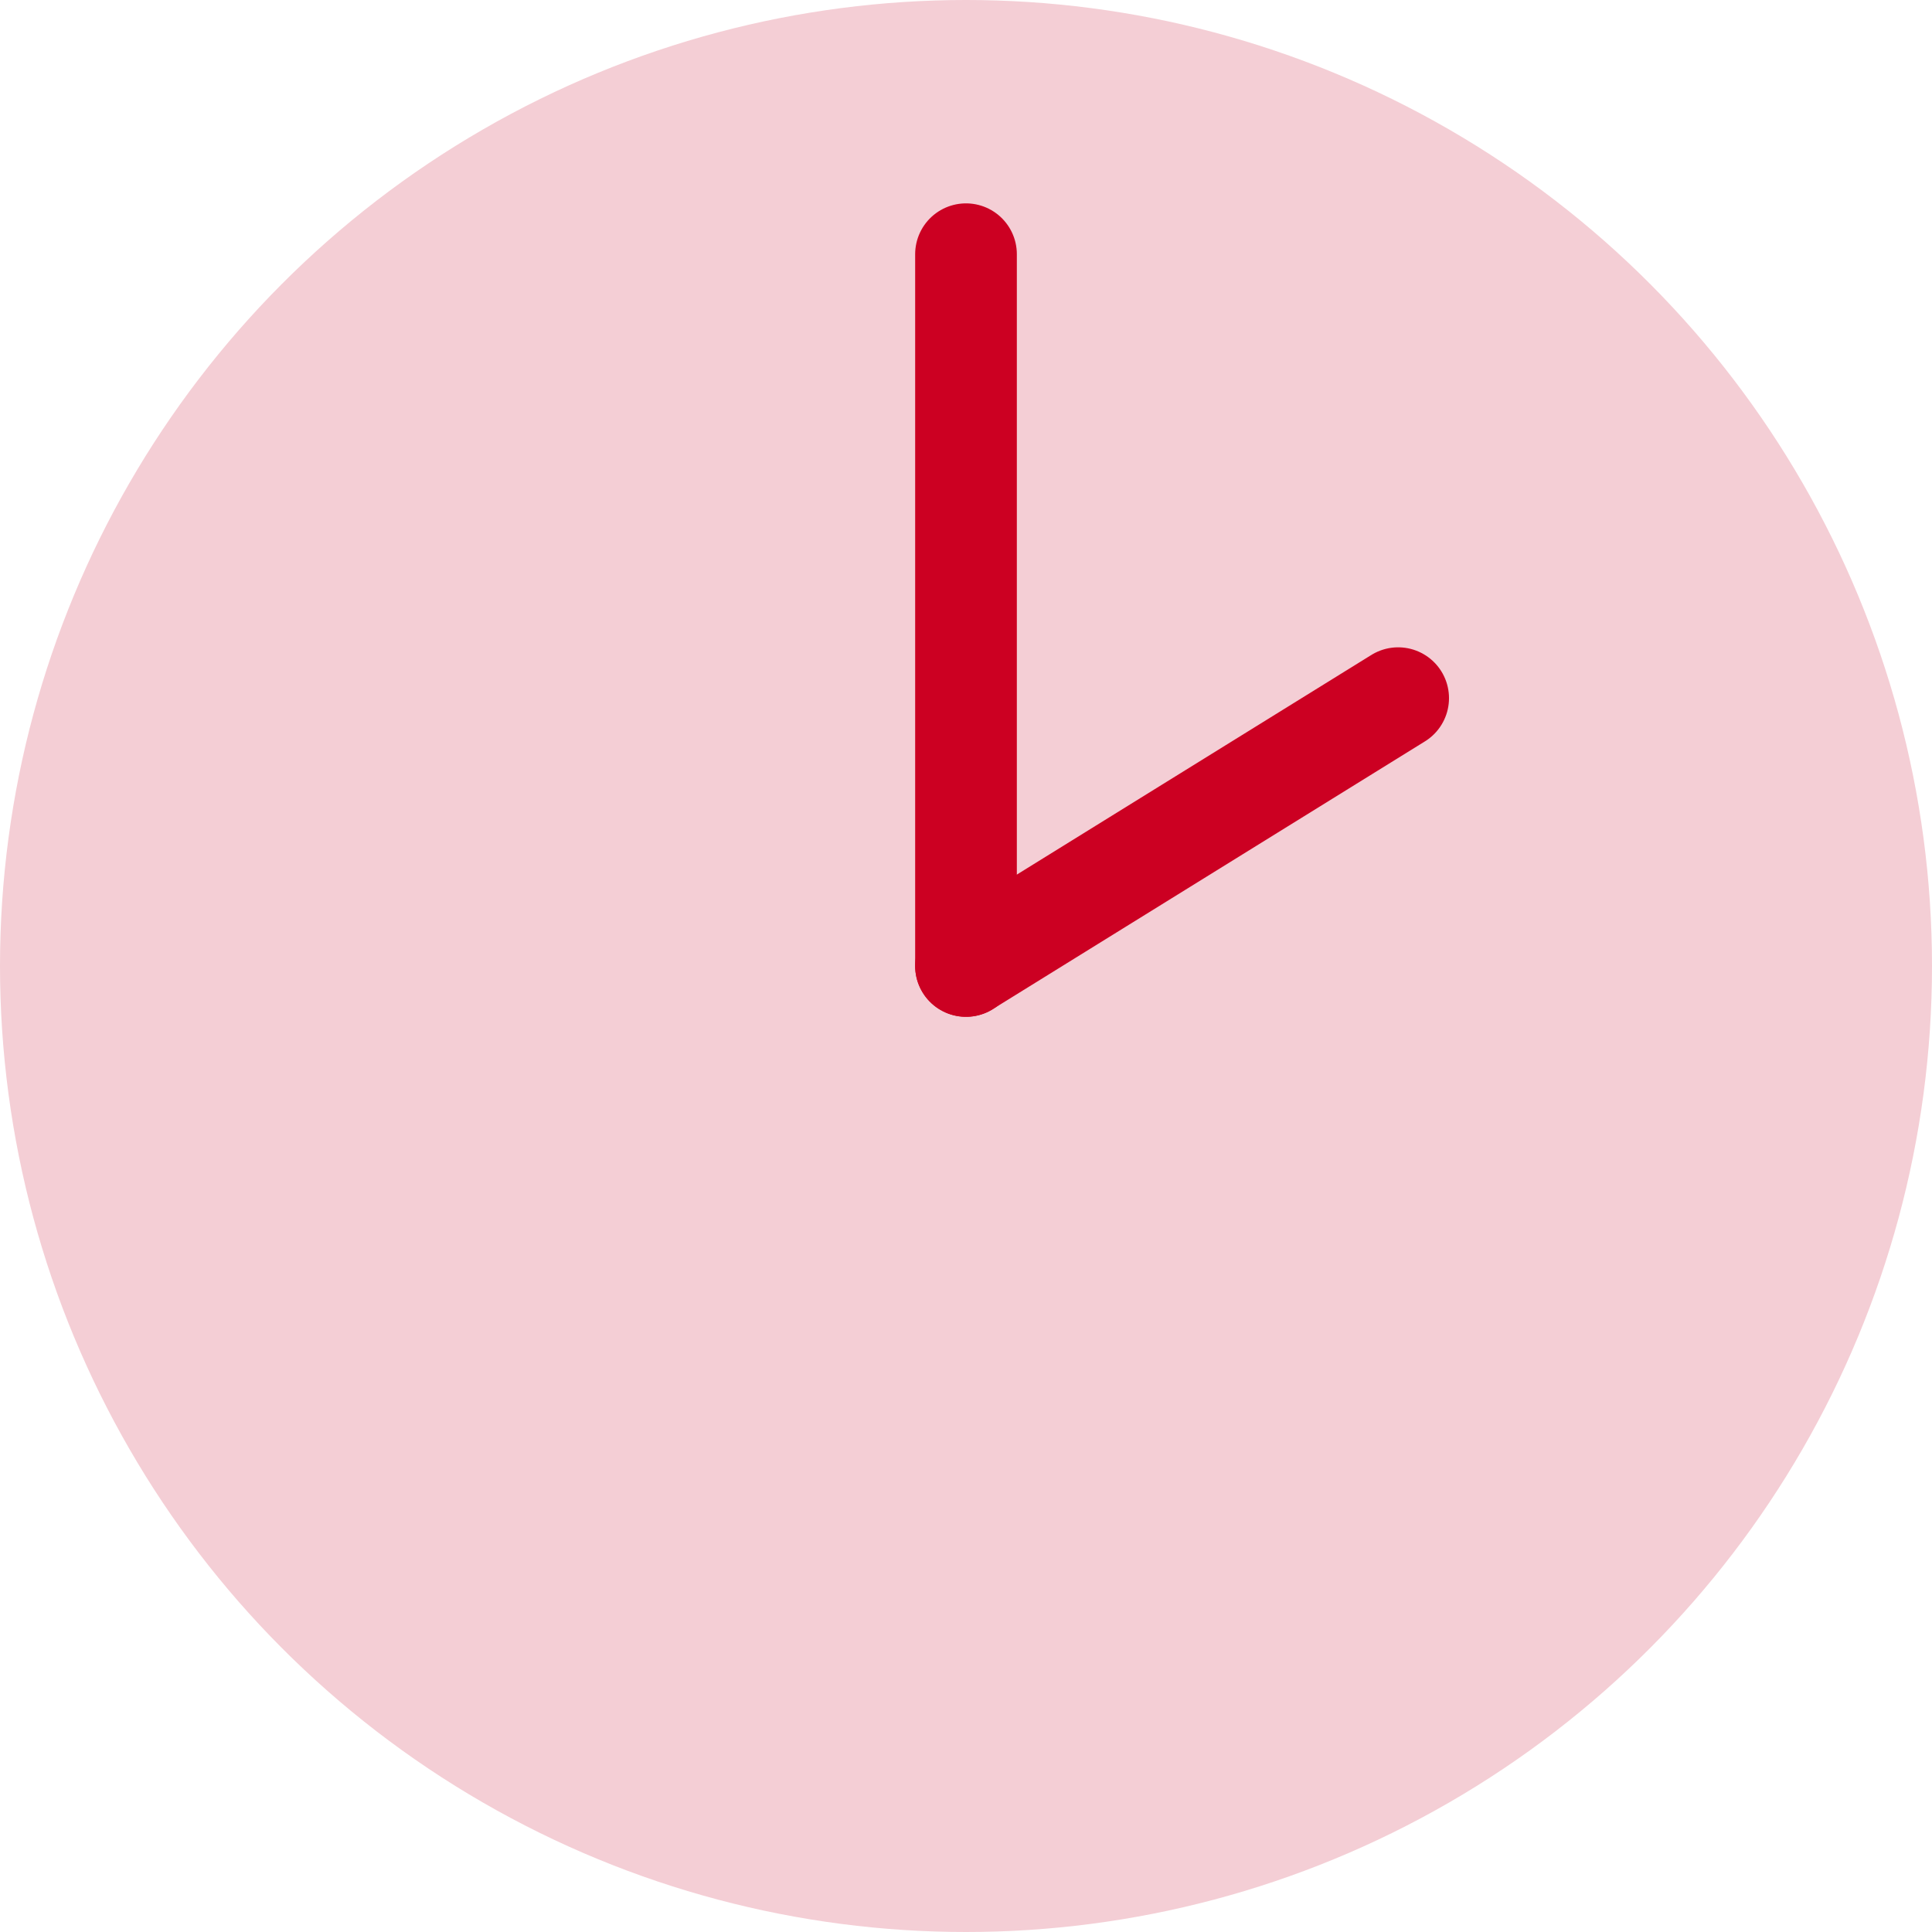 <svg height="19" viewBox="0 0 19 19" width="19" xmlns="http://www.w3.org/2000/svg"><circle cx="9.5" cy="9.5" fill="#f4ced5" r="9.5"/><g fill="none" stroke="#c02" stroke-linecap="round" stroke-miterlimit="10"><path d="m9.5 9.499 4.25-2.633"/><path d="m9.5 9.5v-7"/></g></svg>